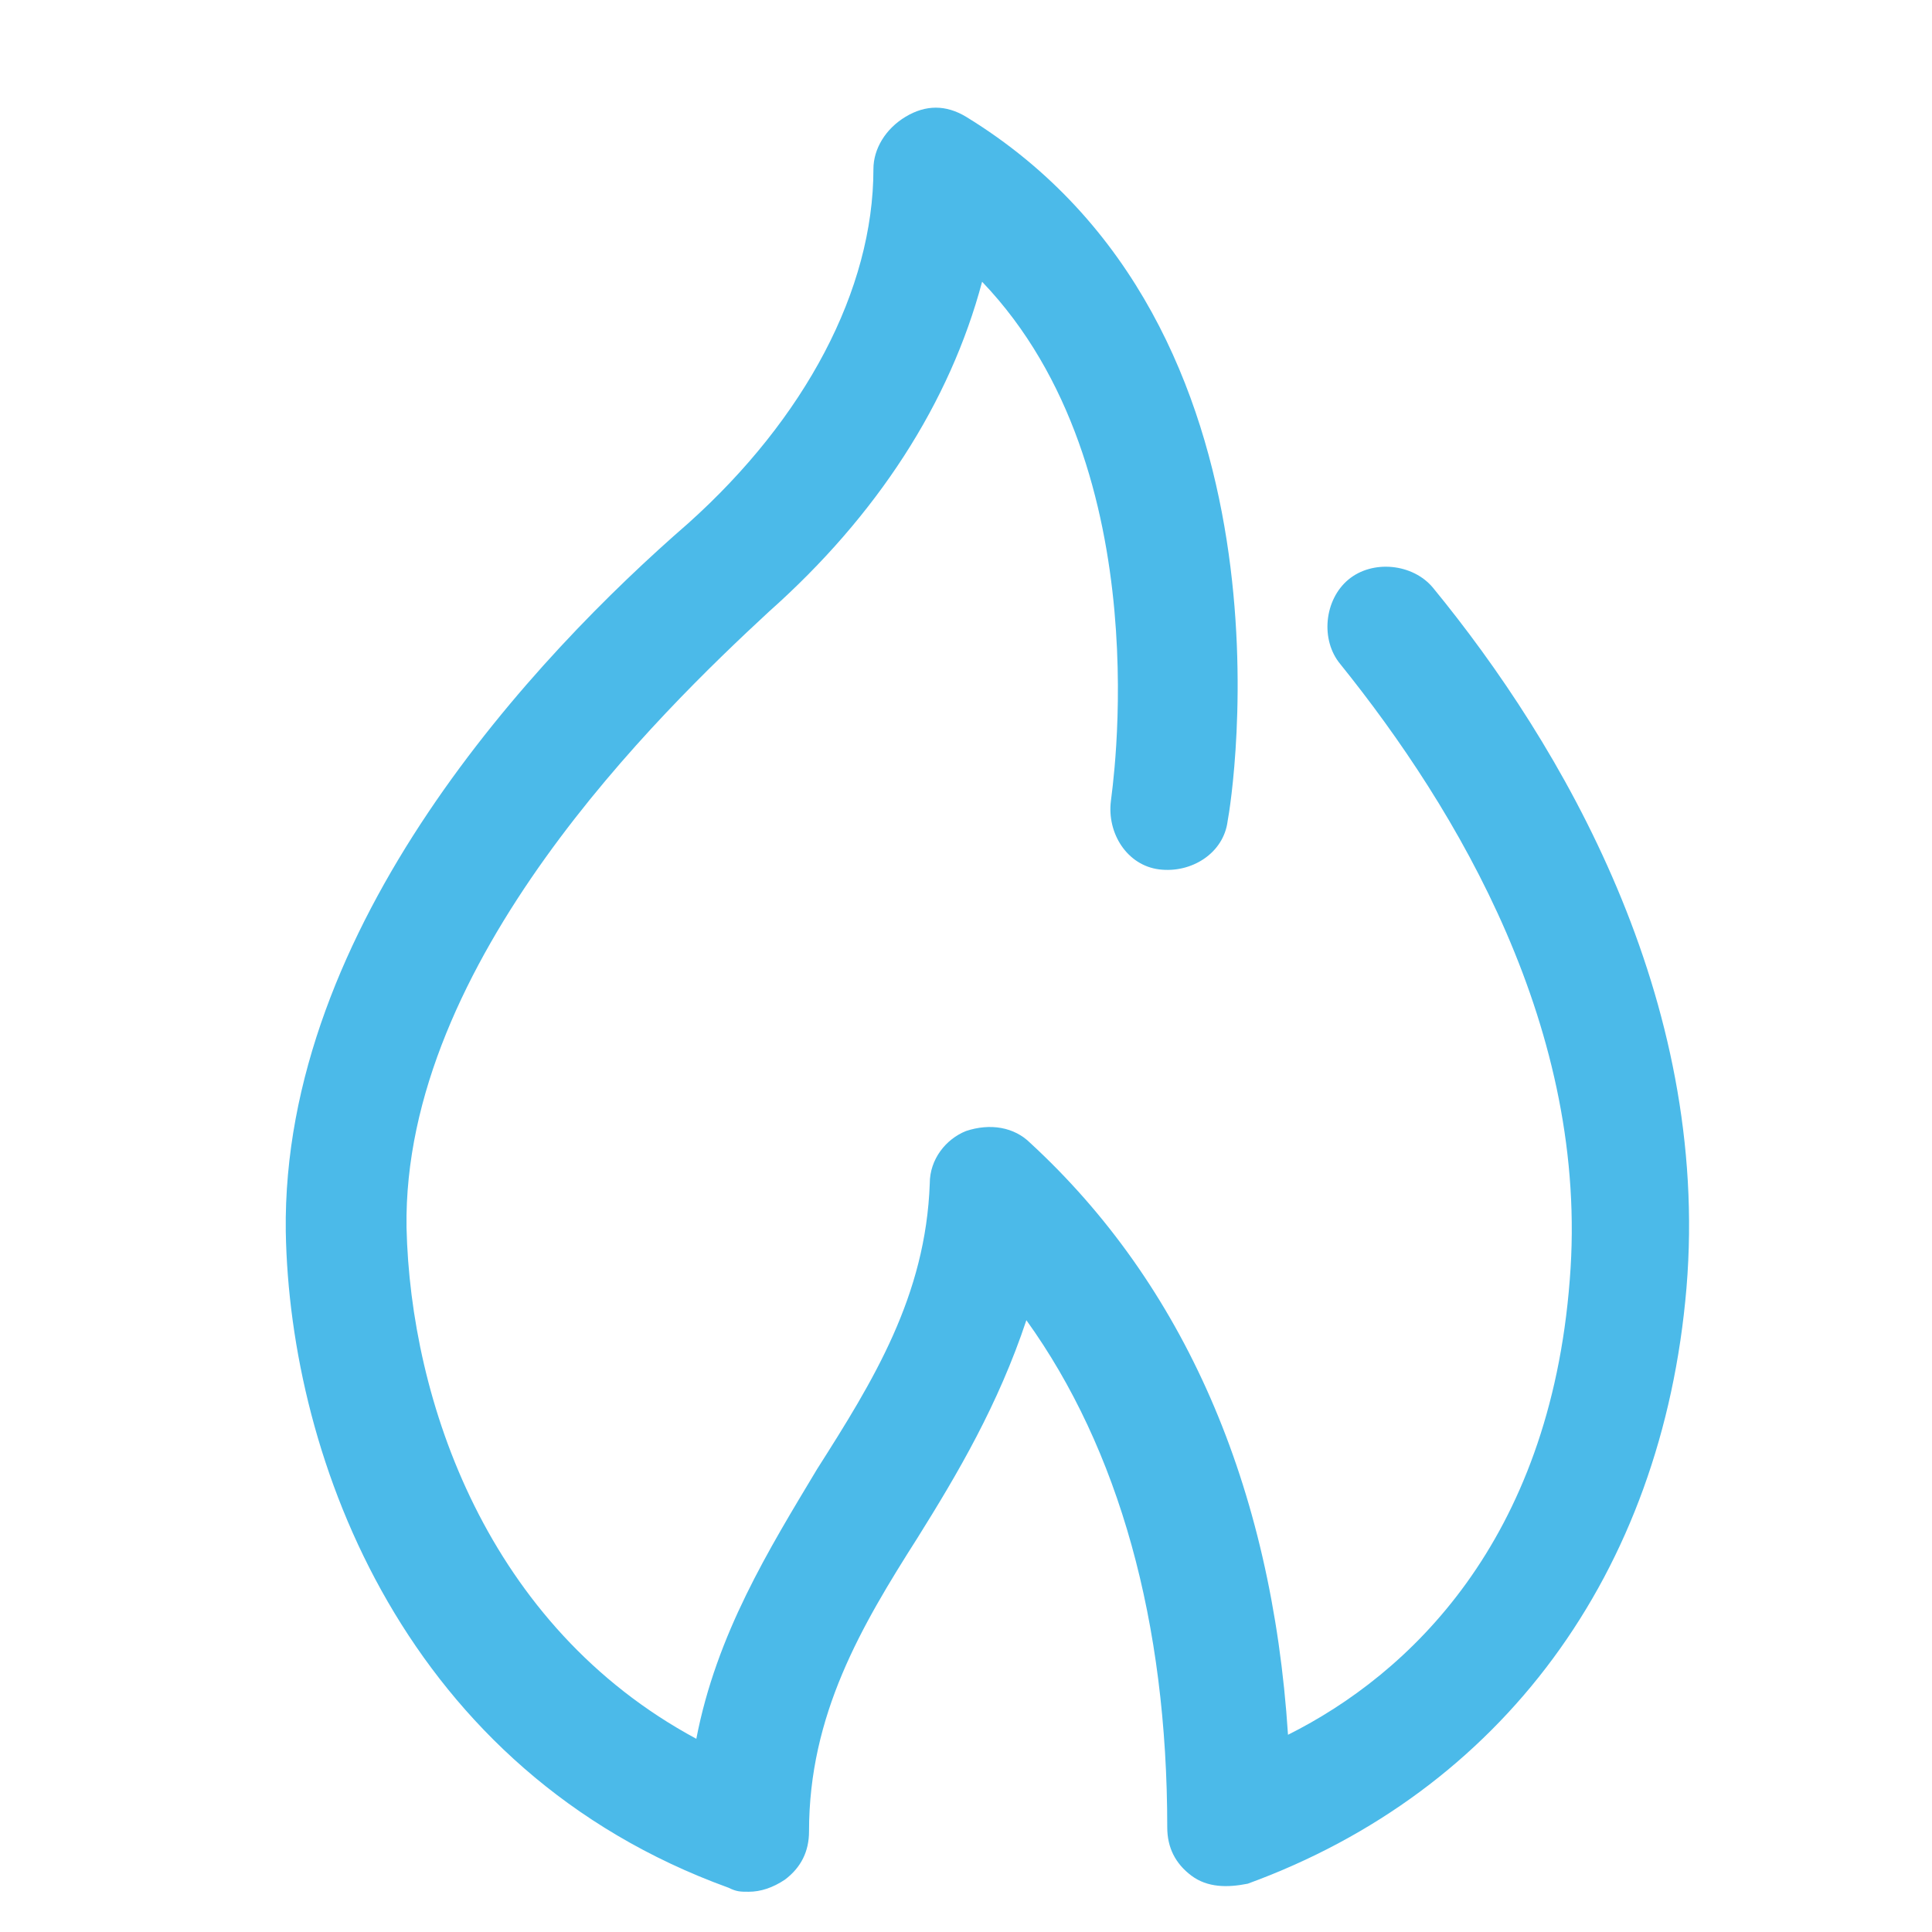 <svg width="24" height="24" viewBox="0 0 24 24" fill="none" xmlns="http://www.w3.org/2000/svg">
<path d="M17.8 7.3C17.55 7 17.05 6.95 16.75 7.2C16.45 7.45 16.4 7.95 16.65 8.25C18.1 10.05 19.75 12.8 19.5 15.9C19.25 19.15 17.5 20.8 16 21.55C15.8 18.45 14.7 15.95 12.8 14.2C12.6 14 12.3 13.95 12 14.05C11.75 14.15 11.55 14.4 11.55 14.7C11.5 16.1 10.85 17.15 10.15 18.25C9.55 19.25 8.9 20.3 8.65 21.6C6.05 20.2 5.1 17.4 5.05 15.25C5 11.95 8.2 8.85 9.55 7.6C10.9 6.4 11.8 5 12.2 3.5C14.45 5.85 13.8 9.9 13.8 9.95C13.75 10.35 14 10.75 14.4 10.8C14.8 10.85 15.2 10.6 15.25 10.2C15.3 9.95 16.25 4.05 12 1.45C11.75 1.3 11.5 1.3 11.25 1.45C11 1.6 10.85 1.85 10.85 2.1C10.85 3.6 10 5.2 8.55 6.5C6.65 8.15 3.5 11.5 3.55 15.3C3.6 18.15 5.05 22 9.05 23.45C9.15 23.5 9.2 23.5 9.3 23.5C9.45 23.5 9.6 23.45 9.75 23.35C9.95 23.2 10.05 23 10.05 22.75C10.05 21.3 10.7 20.2 11.4 19.1C11.9 18.3 12.4 17.45 12.75 16.4C13.9 18 14.5 20.15 14.5 22.7C14.5 22.95 14.6 23.15 14.8 23.3C15 23.45 15.25 23.45 15.5 23.4C18.65 22.25 20.65 19.55 20.95 16C21.25 12.4 19.4 9.25 17.8 7.3Z" fill="#4BBAE9"/>
</svg>
